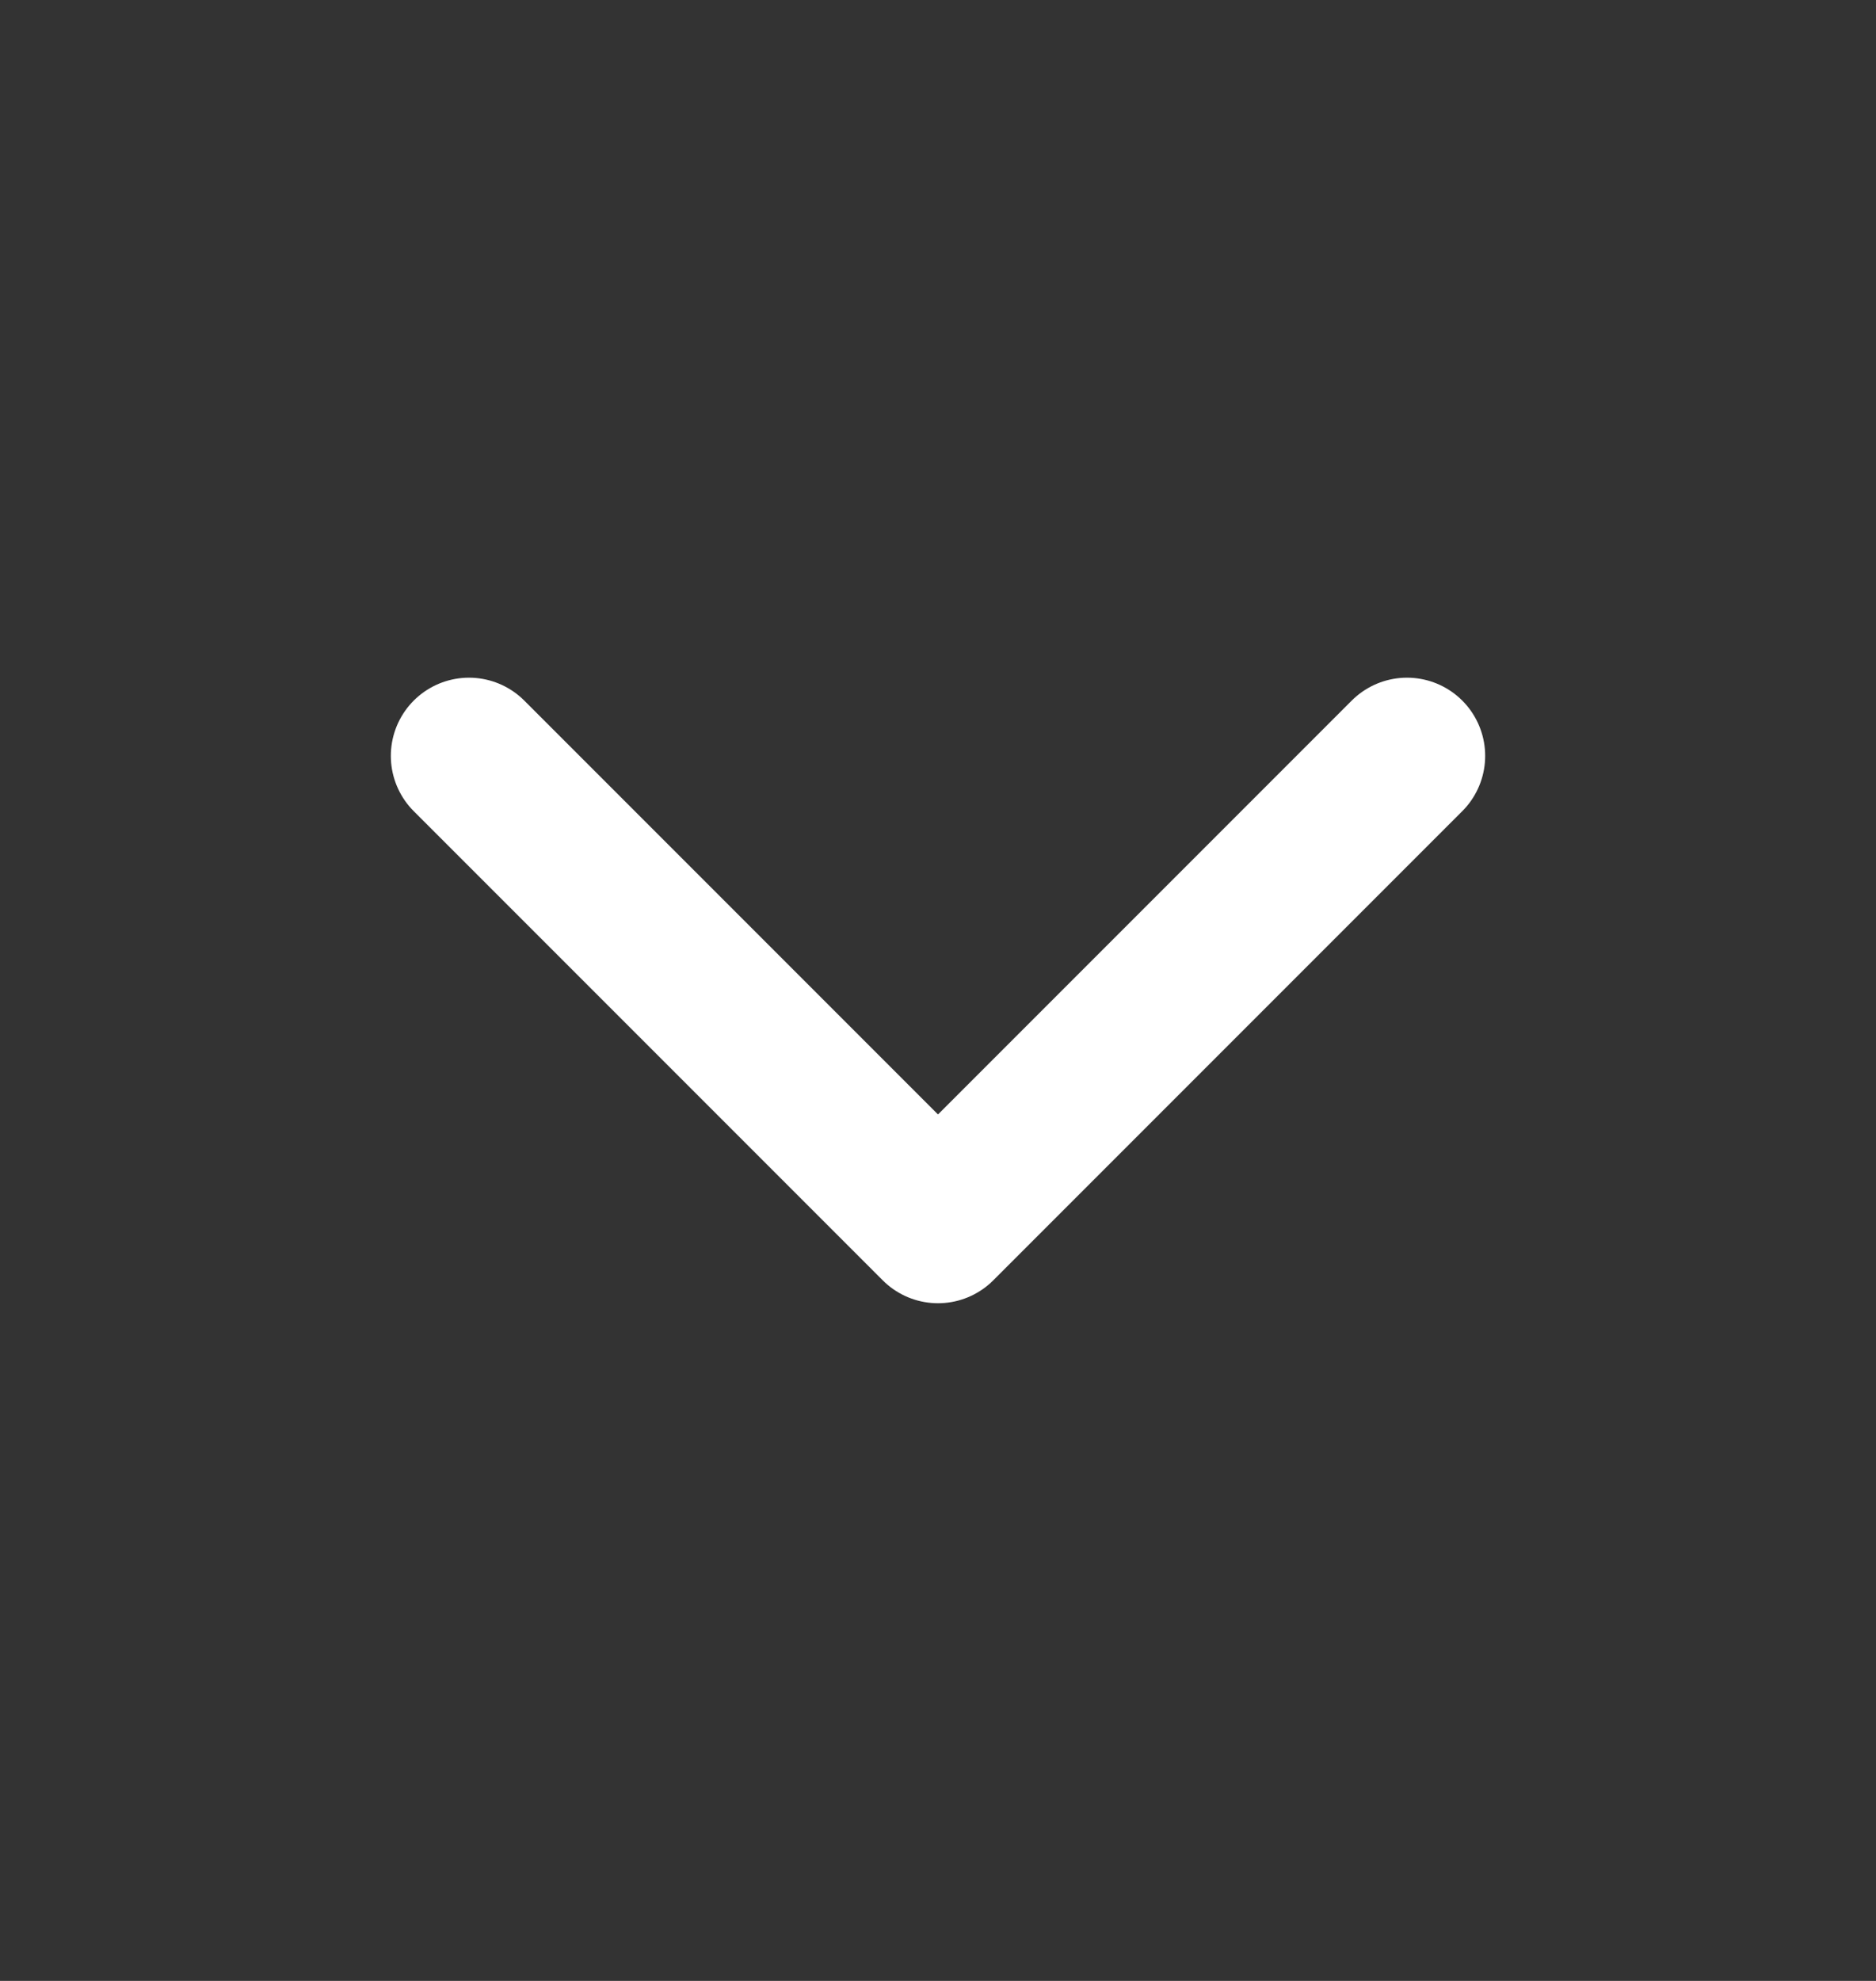 <svg width="18" height="19" viewBox="0 0 18 19" fill="none" xmlns="http://www.w3.org/2000/svg">
<rect x="0" y="0" width="18" height="19" fill="#333333" stroke="none"/>
<path d="M4.5 7.25L9 11.75L13.5 7.25" stroke="white" stroke-width="1.5" stroke-linecap="round" stroke-linejoin="round"/>
</svg>
